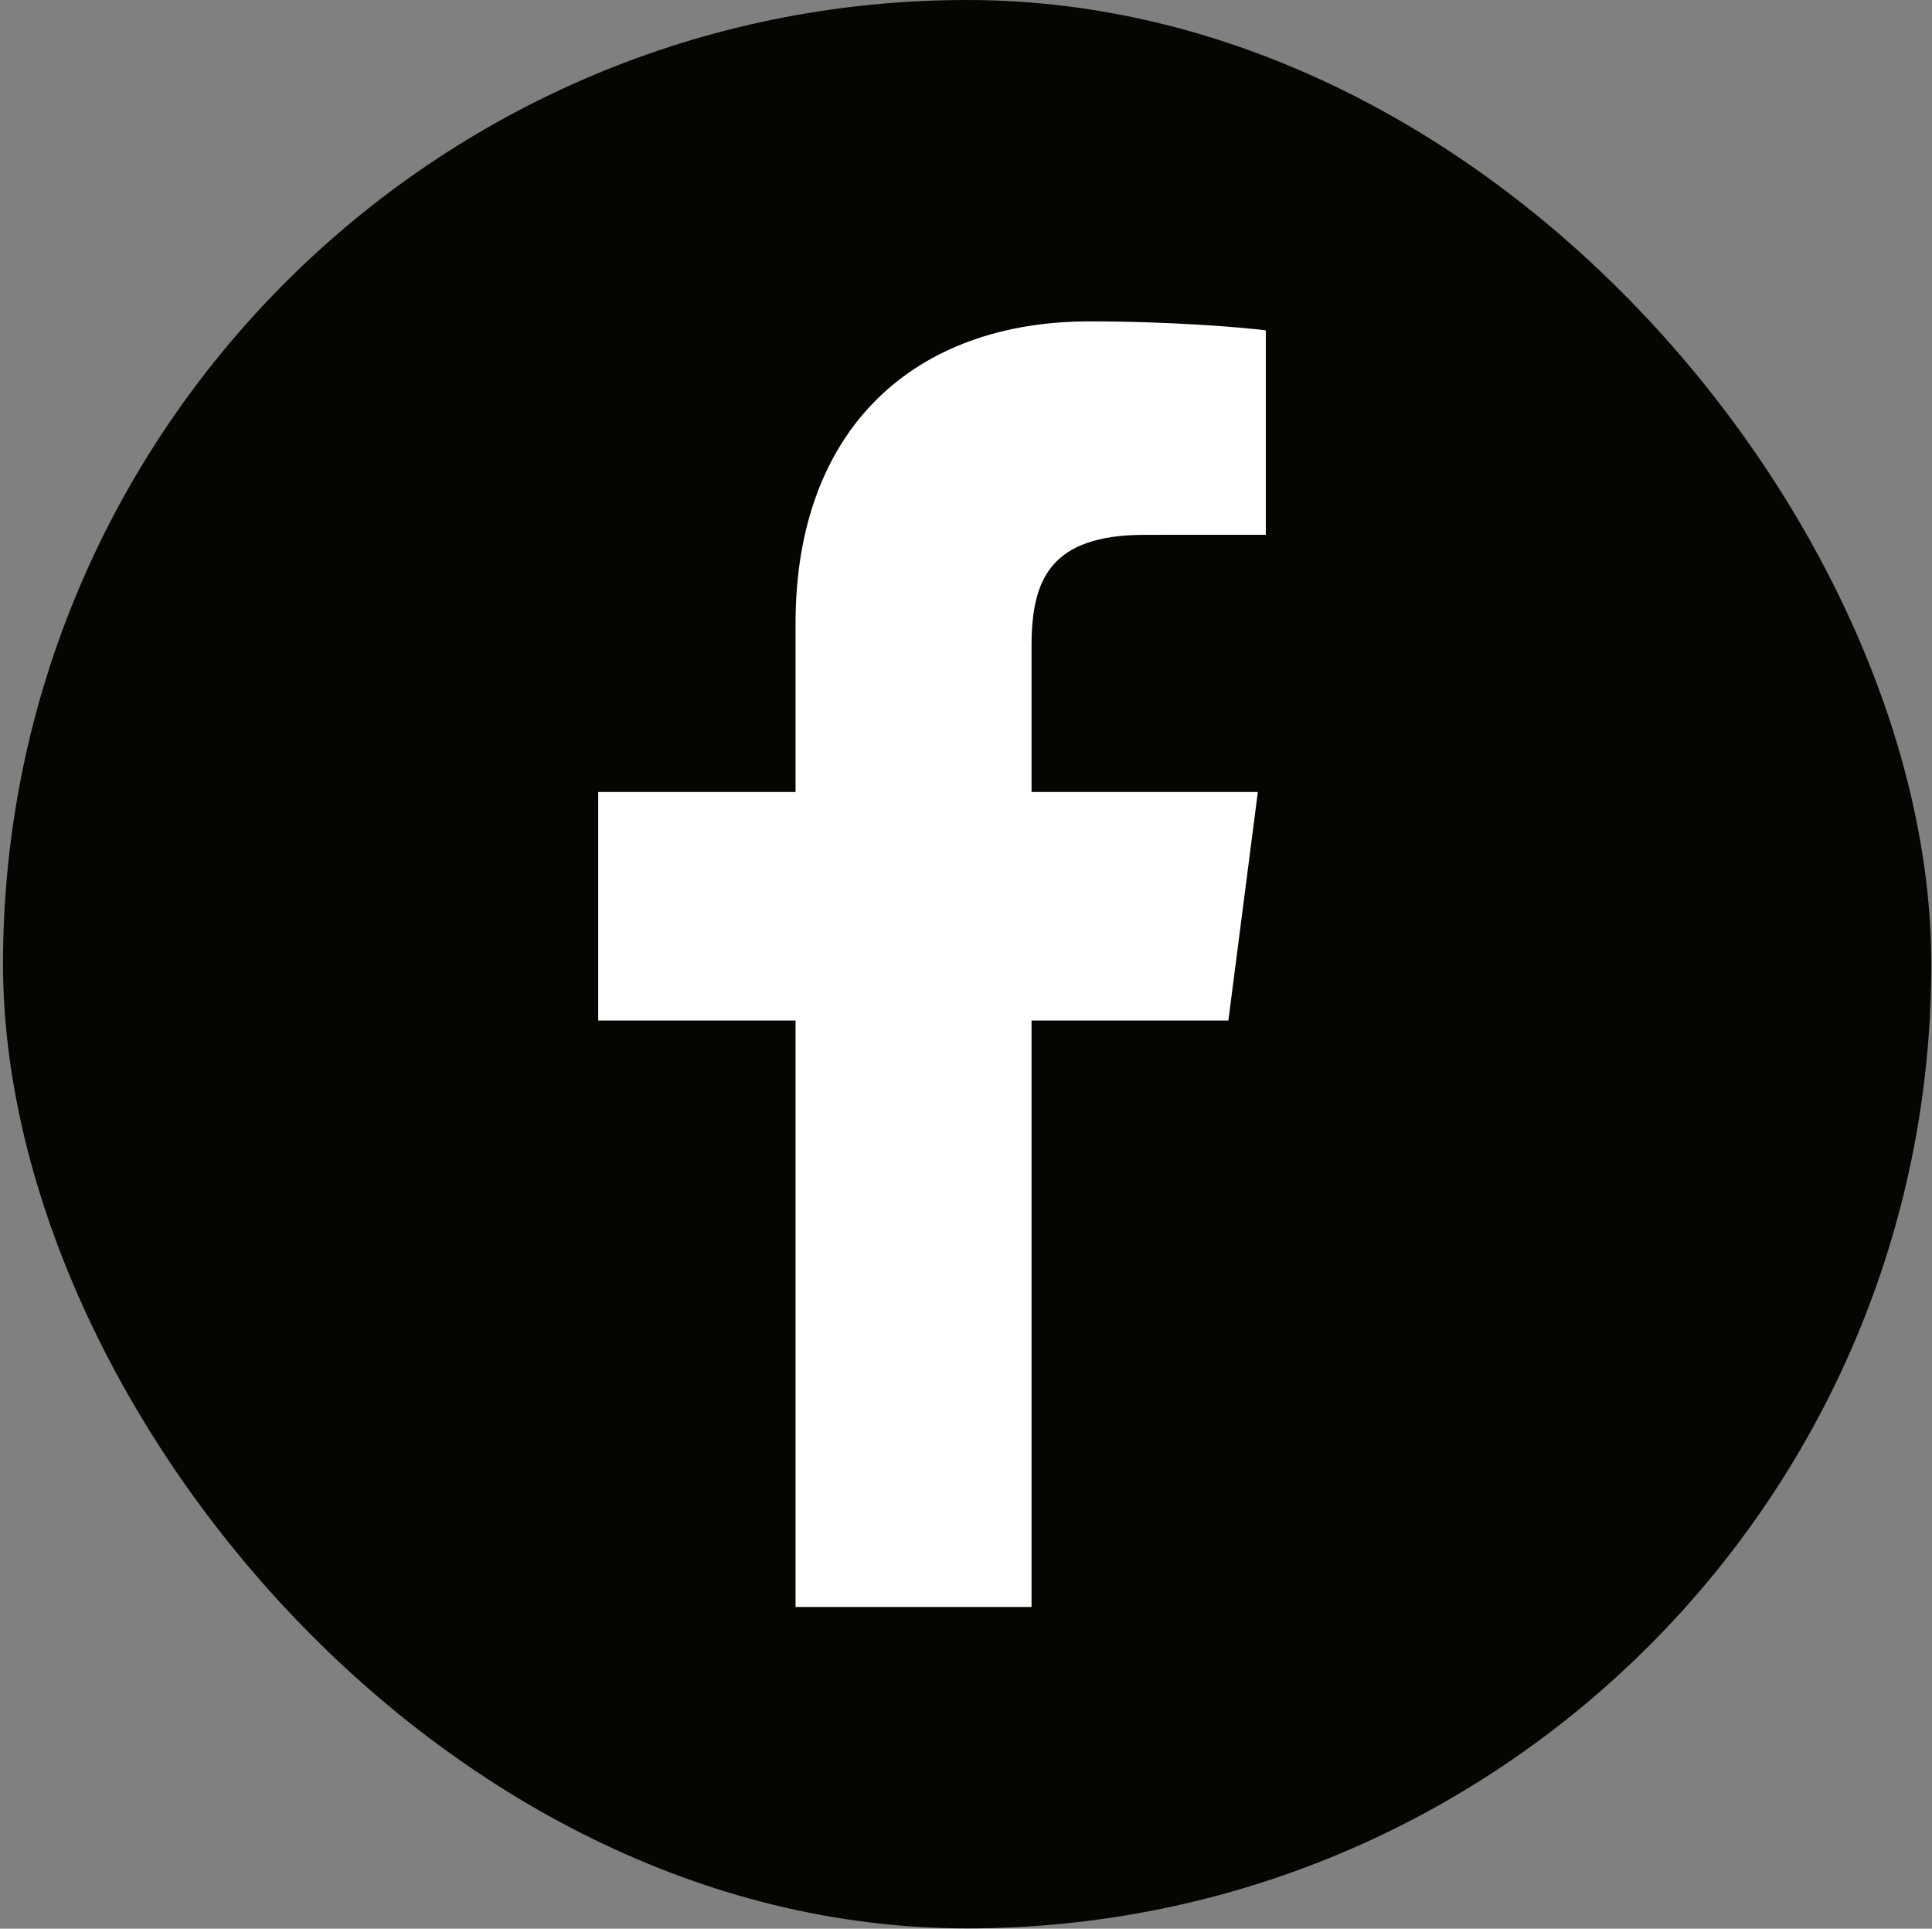 <?xml version="1.0" encoding="UTF-8"?> <svg xmlns="http://www.w3.org/2000/svg" width="565" height="564" viewBox="0 0 565 564" fill="none"><rect x="0" y="0" width="565" height="564" fill="#808080" stroke="none"/> <g clip-path="url(#clip0)"> <rect x="0.879" width="563.914" height="563.914" rx="281.957" fill="#050602"></rect> <path d="M301.666 469.923V298.438H359.227L367.845 231.607H301.666V188.938C301.666 169.589 307.039 156.402 334.788 156.402L370.177 156.385V96.613C364.054 95.802 343.048 93.982 318.609 93.982C267.585 93.982 232.653 125.126 232.653 182.322V231.609H174.943V298.439H232.651V469.925L301.666 469.923Z" fill="white"></path> </g> <defs> <clipPath id="clip0"> <rect width="563.914" height="563.914" fill="white" transform="translate(0.877)"></rect> </clipPath> </defs> </svg> 